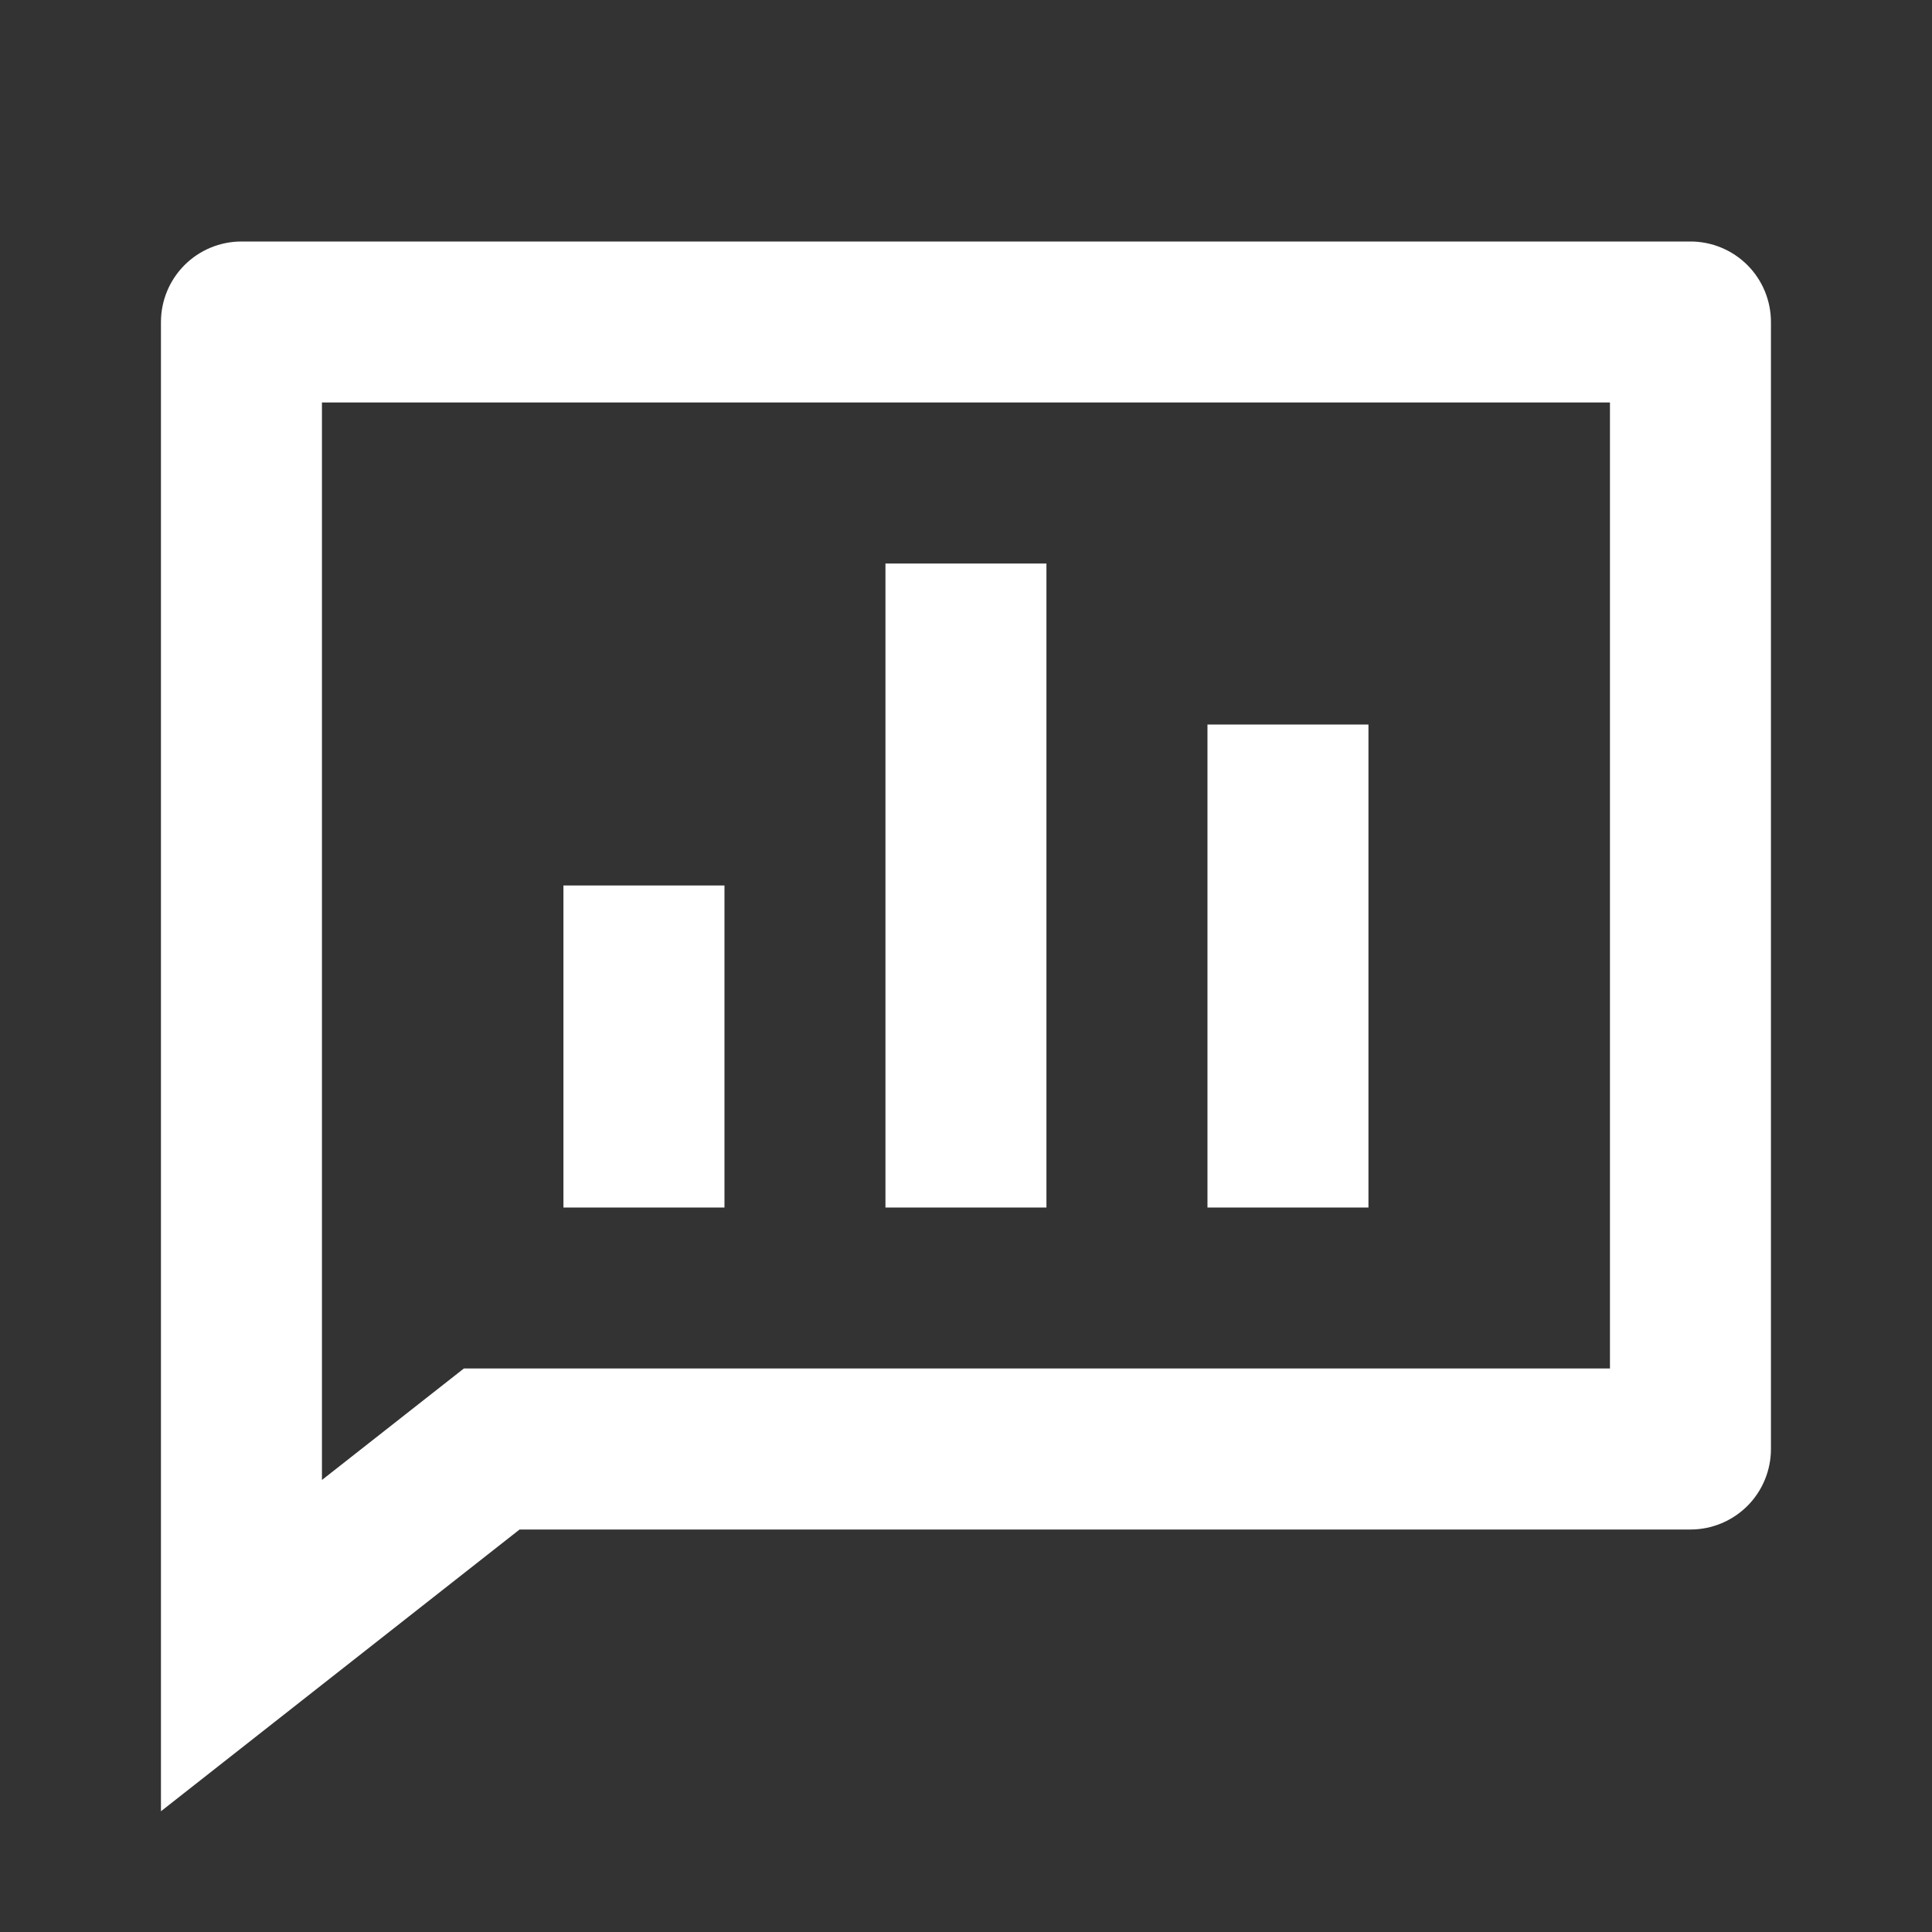<?xml version="1.0" encoding="UTF-8"?>
<svg xmlns="http://www.w3.org/2000/svg" width="58" height="58" viewBox="0 0 58 58" fill="none">
  <rect x="0" y="0" width="58" height="58" fill="#333333" stroke="none"/>
  <path d="M50.749 7.25C51.39 7.25 52.004 7.505 52.458 7.958C52.911 8.411 53.165 9.026 53.165 9.667V43.5C53.165 44.141 52.911 44.756 52.458 45.209C52.004 45.662 51.39 45.917 50.749 45.917H15.598L4.832 54.375V9.667C4.832 9.026 5.087 8.411 5.54 7.958C5.993 7.505 6.608 7.25 7.249 7.25H50.749ZM48.332 12.083H9.665V44.43L13.926 41.083H48.332V12.083ZM31.415 16.917V36.25H26.582V16.917H31.415ZM41.082 21.75V36.25H36.249V21.75H41.082ZM21.749 26.583V36.25H16.915V26.583H21.749Z" fill="white"></path>
</svg>

